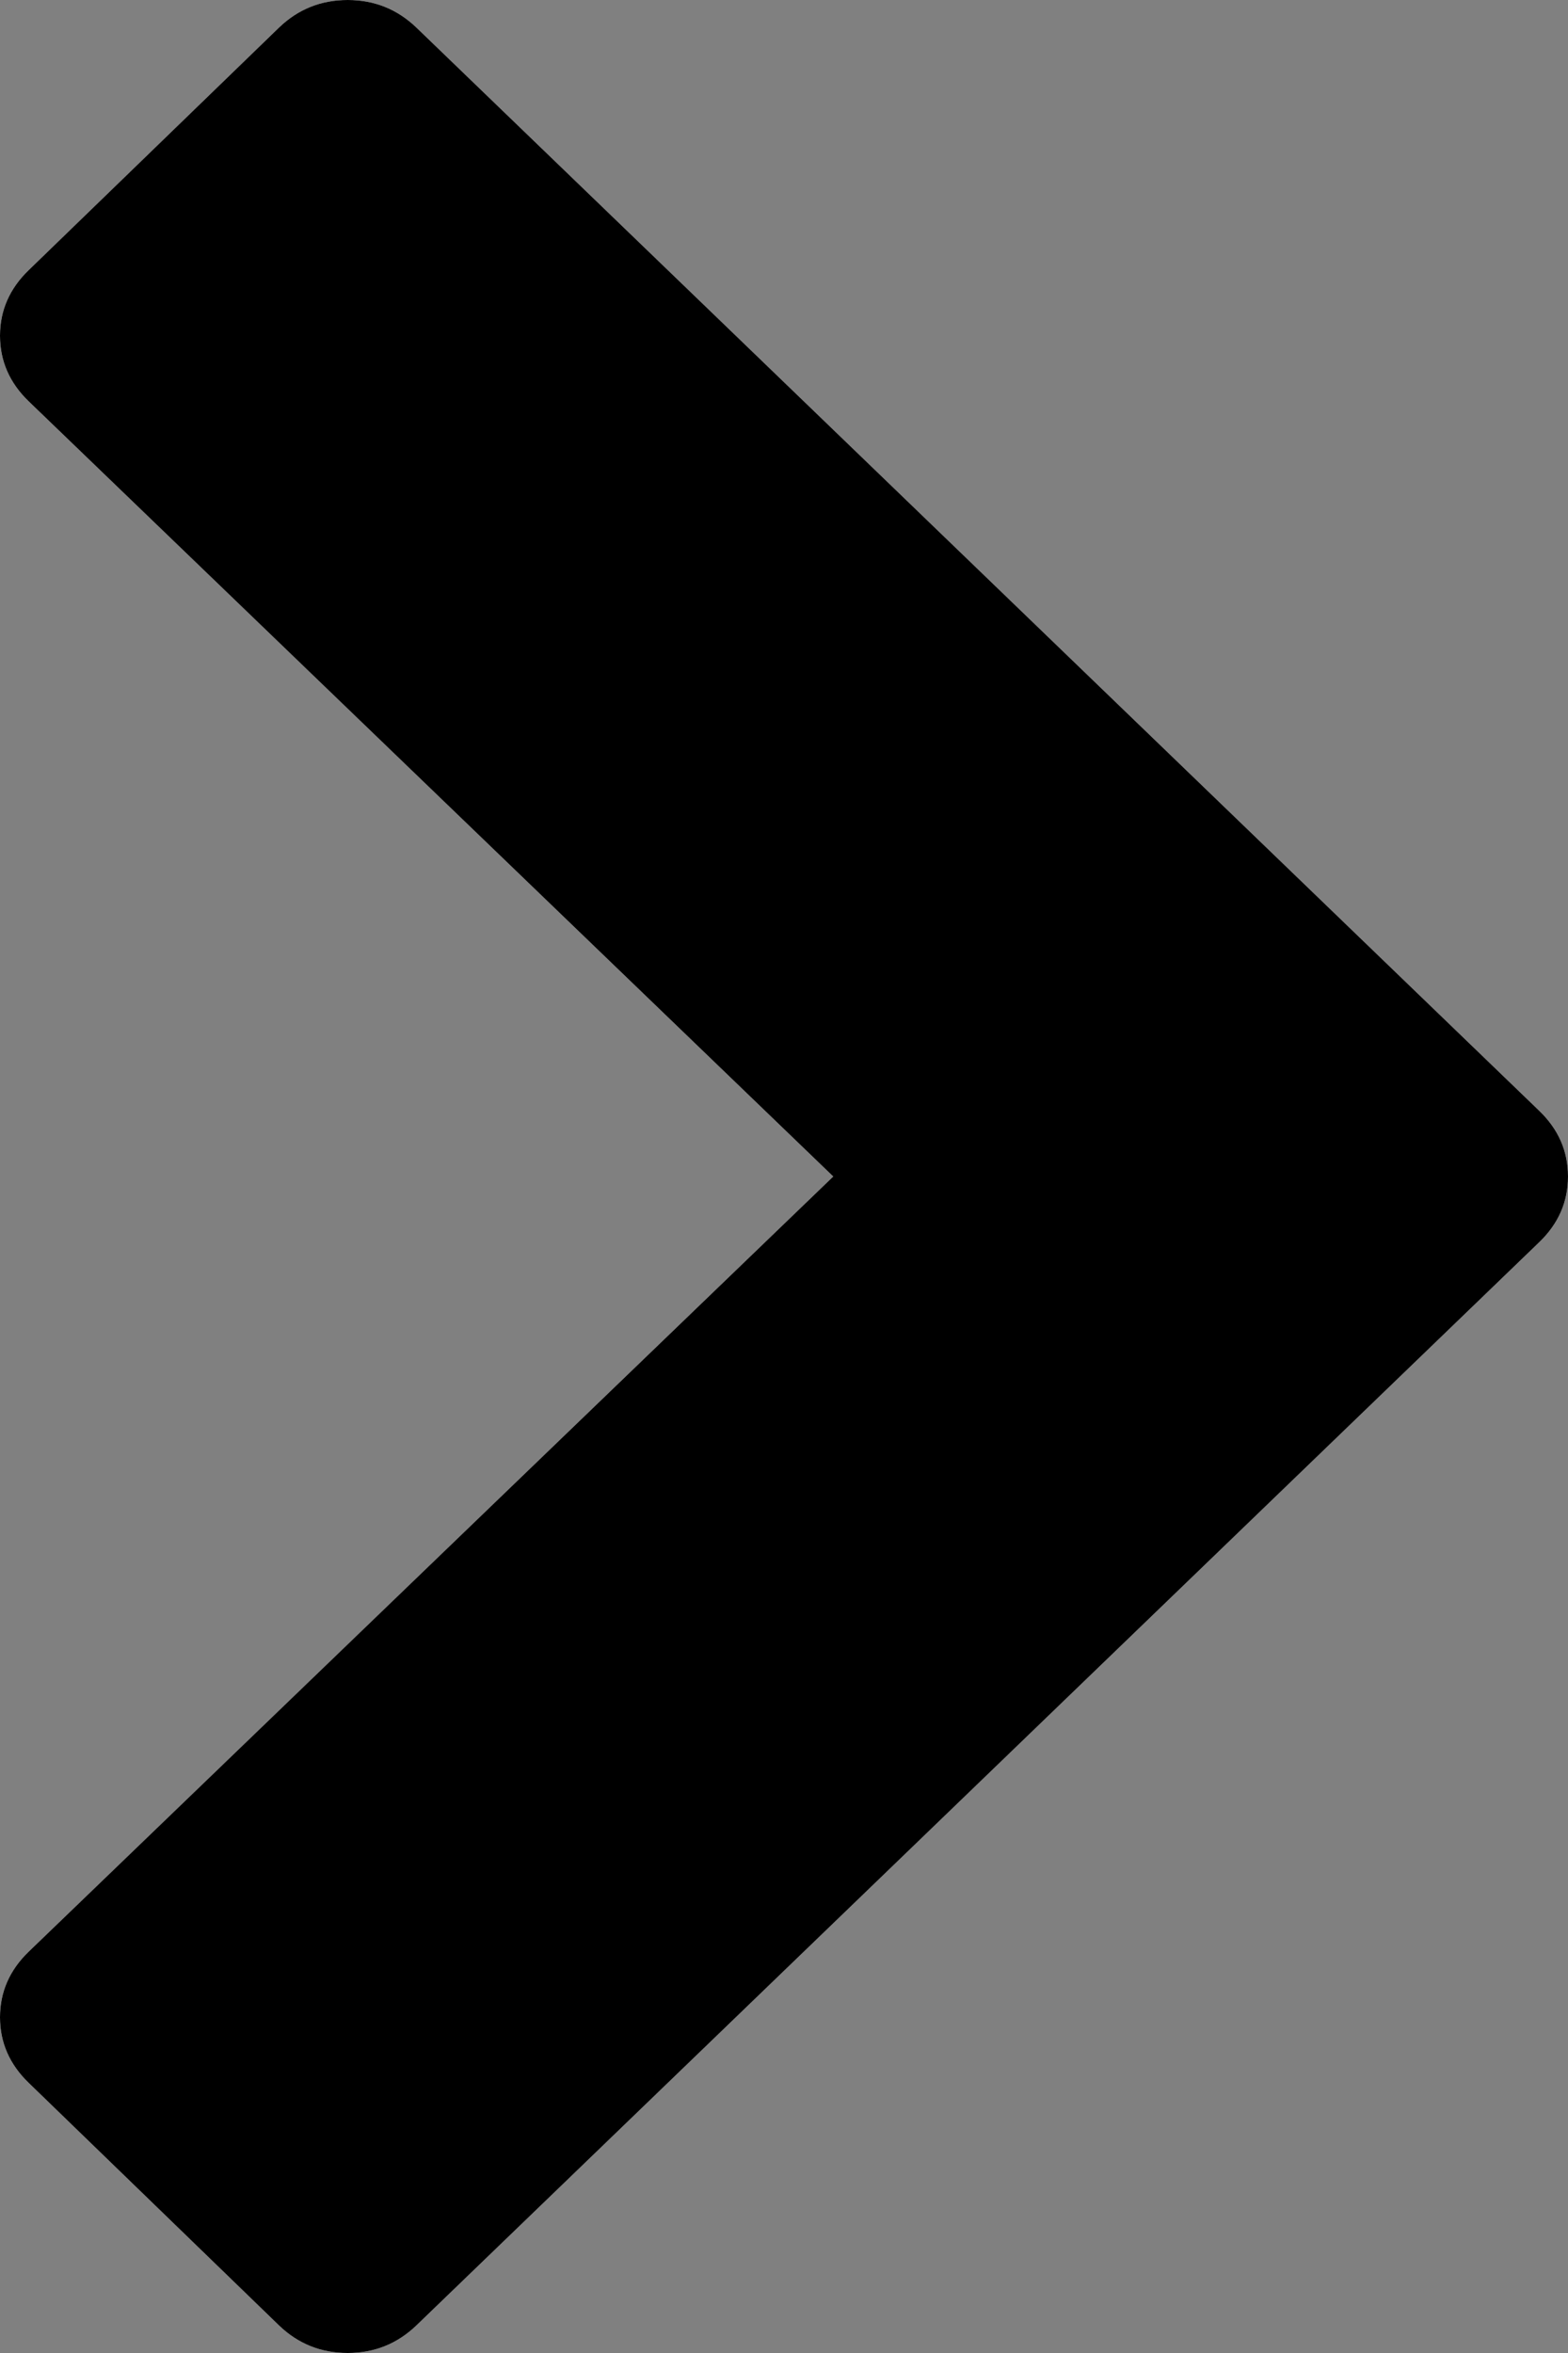 <svg width="20" height="30" viewBox="0 0 20 30" fill="none" xmlns="http://www.w3.org/2000/svg">
<rect x="0" y="0" width="20" height="30" fill="#808080" stroke="none"/>
<path d="M5.314 0.354L19.633 14.162C19.878 14.398 20 14.677 20 15C20 15.323 19.878 15.602 19.633 15.838L5.314 29.646C5.069 29.882 4.776 30 4.435 30C4.093 30 3.8 29.882 3.556 29.646L0.367 26.557C0.122 26.321 1.73435e-06 26.042 1.72025e-06 25.72C1.70615e-06 25.397 0.122 25.118 0.367 24.882L10.628 15L0.367 5.118C0.122 4.882 7.9721e-07 4.603 7.83109e-07 4.28C7.69009e-07 3.958 0.122 3.679 0.367 3.443L3.556 0.354C3.8 0.118 4.093 6.953e-07 4.435 6.80377e-07C4.776 6.65455e-07 5.069 0.118 5.314 0.354Z" fill="white"/>
<path d="M5.314 0.354L19.633 14.162C19.878 14.398 20 14.677 20 15C20 15.323 19.878 15.602 19.633 15.838L5.314 29.646C5.069 29.882 4.776 30 4.435 30C4.093 30 3.8 29.882 3.556 29.646L0.367 26.557C0.122 26.321 1.73435e-06 26.042 1.72025e-06 25.72C1.70615e-06 25.397 0.122 25.118 0.367 24.882L10.628 15L0.367 5.118C0.122 4.882 7.9721e-07 4.603 7.83109e-07 4.28C7.69009e-07 3.958 0.122 3.679 0.367 3.443L3.556 0.354C3.8 0.118 4.093 6.953e-07 4.435 6.80377e-07C4.776 6.65455e-07 5.069 0.118 5.314 0.354Z" fill="black"/>
</svg>
